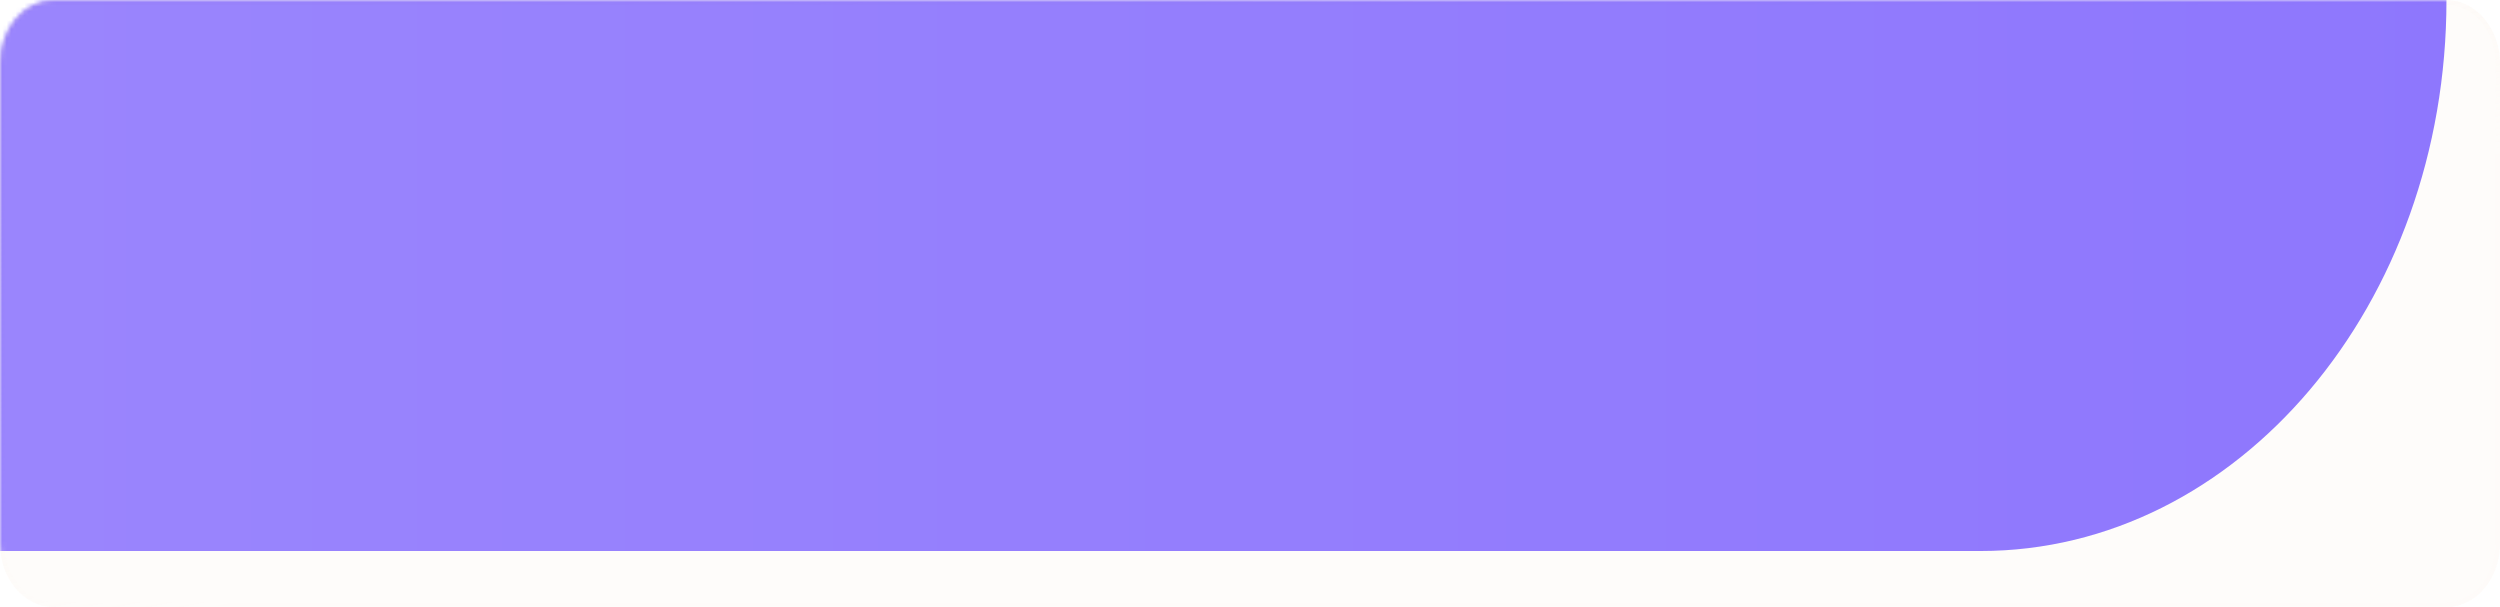 <?xml version="1.0" encoding="UTF-8"?> <svg xmlns="http://www.w3.org/2000/svg" width="560" height="136" viewBox="0 0 560 136" fill="none"><g clip-path="url(#clip0_177_1645)"><path d="M548 0H12C5.373 0 0 6.354 0 14.191V121.809C0 129.646 5.373 136 12 136H548C554.627 136 560 129.646 560 121.809V14.191C560 6.354 554.627 0 548 0Z" fill="#FCF1E8" fill-opacity="0.2"></path><path d="M548 0.591H12C5.649 0.591 0.5 6.68 0.5 14.191V121.809C0.5 129.32 5.649 135.409 12 135.409H548C554.351 135.409 559.5 129.32 559.5 121.809V14.191C559.5 6.68 554.351 0.591 548 0.591Z" stroke="url(#paint0_linear_177_1645)" stroke-opacity="0.6"></path><mask id="mask0_177_1645" style="mask-type:alpha" maskUnits="userSpaceOnUse" x="0" y="0" width="560" height="136"><path d="M548 0H12C5.373 0 0 6.354 0 14.191V121.809C0 129.646 5.373 136 12 136H548C554.627 136 560 129.646 560 121.809V14.191C560 6.354 554.627 0 548 0Z" fill="black"></path><path d="M548 0.591H12C5.649 0.591 0.5 6.68 0.5 14.191V121.809C0.5 129.32 5.649 135.409 12 135.409H548C554.351 135.409 559.5 129.32 559.5 121.809V14.191C559.5 6.68 554.351 0.591 548 0.591Z" stroke="url(#paint1_linear_177_1645)" stroke-opacity="0.6"></path></mask><g mask="url(#mask0_177_1645)"><g opacity="0.6" filter="url(#filter0_f_177_1645)"><path d="M443.64 -123.426H-443.644C-501.285 -123.426 -548.012 -68.167 -548.012 -0C-548.012 68.166 -501.285 123.426 -443.644 123.426H443.64C501.281 123.426 548.008 68.166 548.008 -0C548.008 -68.167 501.281 -123.426 443.64 -123.426Z" fill="url(#paint2_linear_177_1645)"></path></g></g></g><defs><filter id="filter0_f_177_1645" x="-848.012" y="-423.426" width="1696.02" height="846.852" filterUnits="userSpaceOnUse" color-interpolation-filters="sRGB"><feFlood flood-opacity="0" result="BackgroundImageFix"></feFlood><feBlend mode="normal" in="SourceGraphic" in2="BackgroundImageFix" result="shape"></feBlend><feGaussianBlur stdDeviation="150" result="effect1_foregroundBlur_177_1645"></feGaussianBlur></filter><linearGradient id="paint0_linear_177_1645" x1="-98.936" y1="36.515" x2="-74.445" y2="160.15" gradientUnits="userSpaceOnUse"><stop stop-color="#FCF1E8" stop-opacity="0.601"></stop><stop offset="1" stop-color="#FCF1E8" stop-opacity="0.01"></stop></linearGradient><linearGradient id="paint1_linear_177_1645" x1="-98.936" y1="36.515" x2="-74.445" y2="160.15" gradientUnits="userSpaceOnUse"><stop stop-color="white" stop-opacity="0.601"></stop><stop offset="1" stop-color="white" stop-opacity="0.01"></stop></linearGradient><linearGradient id="paint2_linear_177_1645" x1="-548.012" y1="-123.426" x2="548.012" y2="-123.426" gradientUnits="userSpaceOnUse"><stop stop-color="#9650DB"></stop><stop offset="0" stop-color="#6A4DFF"></stop><stop offset="1" stop-color="#431EFF"></stop></linearGradient><clipPath id="clip0_177_1645"><rect width="560" height="136" fill="white"></rect></clipPath></defs></svg> 